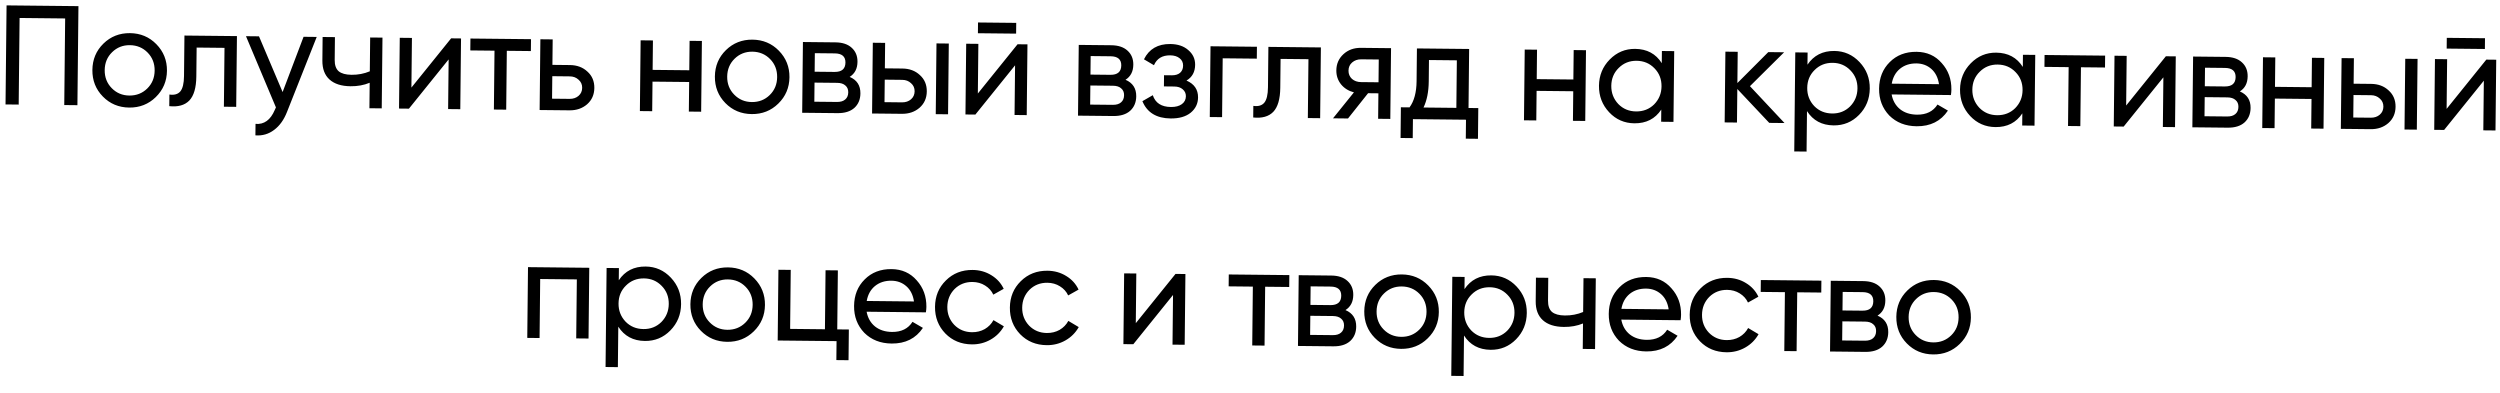 <?xml version="1.0" encoding="UTF-8"?> <svg xmlns="http://www.w3.org/2000/svg" width="318" height="50" viewBox="0 0 318 50" fill="none"><path d="M0.835 0.685L9.978 0.781L9.847 13.38L8.173 13.363L8.288 2.347L2.492 2.286L2.377 13.302L0.703 13.284L0.835 0.685ZM19.816 12.35C18.894 13.252 17.767 13.697 16.436 13.683C15.104 13.669 13.986 13.201 13.084 12.28C12.181 11.358 11.737 10.232 11.751 8.9C11.765 7.568 12.233 6.451 13.154 5.548C14.076 4.646 15.203 4.201 16.535 4.215C17.866 4.229 18.984 4.697 19.886 5.619C20.8 6.552 21.25 7.679 21.237 8.999C21.223 10.319 20.749 11.436 19.816 12.35ZM16.451 12.153C17.351 12.162 18.111 11.864 18.729 11.259C19.347 10.653 19.661 9.894 19.671 8.982C19.68 8.07 19.382 7.305 18.777 6.687C18.171 6.069 17.418 5.755 16.518 5.745C15.63 5.736 14.877 6.034 14.259 6.64C13.641 7.245 13.327 8.004 13.317 8.916C13.308 9.828 13.606 10.593 14.211 11.211C14.817 11.83 15.563 12.144 16.451 12.153ZM23.461 4.522L30.139 4.592L30.045 13.591L28.479 13.575L28.557 6.087L25.012 6.05L24.973 9.722C24.958 11.162 24.659 12.185 24.077 12.791C23.495 13.385 22.646 13.622 21.531 13.502L21.547 12.026C22.17 12.117 22.633 11.984 22.937 11.627C23.241 11.258 23.398 10.605 23.407 9.67L23.461 4.522ZM35.948 11.709L38.613 4.68L40.287 4.698L36.516 14.217C36.121 15.233 35.573 16.001 34.871 16.522C34.17 17.055 33.375 17.286 32.488 17.217L32.503 15.759C33.594 15.854 34.41 15.263 34.952 13.985L35.099 13.662L31.288 4.604L32.944 4.621L35.948 11.709ZM47.04 9.071L47.085 4.769L48.651 4.785L48.556 13.785L46.99 13.768L47.024 10.528C46.289 10.833 45.478 10.98 44.59 10.971C43.426 10.959 42.535 10.674 41.916 10.115C41.298 9.557 40.995 8.749 41.006 7.693L41.037 4.706L42.603 4.722L42.573 7.62C42.566 8.28 42.735 8.762 43.08 9.065C43.437 9.357 43.981 9.507 44.713 9.514C45.541 9.523 46.316 9.375 47.04 9.071ZM52.331 11.142L57.383 4.877L58.643 4.89L58.549 13.889L57.001 13.873L57.067 7.555L52.016 13.821L50.756 13.808L50.85 4.808L52.398 4.824L52.331 11.142ZM59.839 4.902L67.543 4.983L67.527 6.495L64.467 6.463L64.389 13.95L62.823 13.934L62.901 6.446L59.823 6.414L59.839 4.902ZM70.267 8.251L72.499 8.275C73.399 8.284 74.14 8.562 74.722 9.108C75.317 9.642 75.609 10.335 75.6 11.187C75.591 12.039 75.284 12.732 74.679 13.266C74.073 13.787 73.326 14.044 72.439 14.034L68.641 13.995L68.735 4.995L70.301 5.012L70.267 8.251ZM70.222 12.553L72.454 12.576C72.91 12.581 73.289 12.453 73.592 12.192C73.894 11.931 74.048 11.591 74.052 11.171C74.057 10.751 73.904 10.408 73.595 10.14C73.298 9.861 72.928 9.719 72.484 9.715L70.252 9.691L70.222 12.553ZM87.676 8.937L87.715 5.194L89.281 5.21L89.187 14.21L87.621 14.193L87.66 10.431L82.999 10.383L82.959 14.144L81.393 14.128L81.487 5.129L83.053 5.145L83.014 8.889L87.676 8.937ZM98.998 13.178C98.076 14.081 96.95 14.525 95.618 14.511C94.286 14.497 93.169 14.029 92.266 13.108C91.364 12.186 90.92 11.059 90.933 9.728C90.948 8.396 91.415 7.278 92.337 6.376C93.258 5.474 94.385 5.029 95.717 5.043C97.049 5.057 98.166 5.525 99.068 6.446C99.983 7.38 100.433 8.507 100.419 9.827C100.405 11.147 99.931 12.264 98.998 13.178ZM95.634 12.981C96.534 12.99 97.293 12.692 97.911 12.087C98.53 11.481 98.844 10.722 98.853 9.81C98.863 8.898 98.565 8.133 97.959 7.515C97.353 6.897 96.601 6.583 95.701 6.573C94.813 6.564 94.06 6.862 93.441 7.468C92.823 8.073 92.509 8.832 92.499 9.744C92.49 10.656 92.788 11.421 93.394 12.039C93.999 12.658 94.746 12.972 95.634 12.981ZM108.08 9.781C109 10.175 109.455 10.875 109.444 11.883C109.436 12.651 109.178 13.267 108.669 13.729C108.16 14.18 107.45 14.4 106.538 14.391L102.038 14.344L102.132 5.344L106.272 5.388C107.16 5.397 107.847 5.626 108.335 6.075C108.834 6.525 109.08 7.121 109.072 7.865C109.063 8.729 108.732 9.368 108.08 9.781ZM106.185 6.791L103.647 6.764L103.623 9.122L106.161 9.149C107.072 9.158 107.533 8.761 107.541 7.957C107.549 7.189 107.097 6.8 106.185 6.791ZM103.583 12.938L106.463 12.968C106.919 12.973 107.268 12.868 107.51 12.655C107.764 12.442 107.893 12.137 107.898 11.741C107.901 11.369 107.778 11.08 107.529 10.873C107.291 10.655 106.944 10.543 106.488 10.538L103.608 10.508L103.583 12.938ZM112.554 8.694L114.786 8.717C115.686 8.726 116.427 9.004 117.009 9.55C117.604 10.084 117.896 10.777 117.888 11.63C117.879 12.481 117.571 13.174 116.966 13.708C116.36 14.23 115.614 14.486 114.726 14.477L110.928 14.437L111.022 5.437L112.588 5.454L112.554 8.694ZM119.027 14.521L119.121 5.522L120.687 5.538L120.593 14.538L119.027 14.521ZM112.509 12.995L114.741 13.019C115.197 13.023 115.576 12.895 115.879 12.634C116.182 12.374 116.335 12.033 116.34 11.613C116.344 11.193 116.192 10.85 115.882 10.582C115.585 10.303 115.215 10.161 114.771 10.157L112.539 10.133L112.509 12.995ZM129.25 4.278L124.39 4.227L124.404 2.859L129.264 2.91L129.25 4.278ZM124.382 11.895L129.434 5.63L130.693 5.643L130.599 14.643L129.051 14.626L129.117 8.309L124.066 14.574L122.806 14.561L122.9 5.562L124.448 5.578L124.382 11.895ZM143.165 10.148C144.085 10.541 144.539 11.242 144.529 12.25C144.521 13.018 144.262 13.633 143.754 14.096C143.245 14.547 142.534 14.767 141.622 14.758L137.123 14.711L137.217 5.711L141.357 5.755C142.245 5.764 142.932 5.993 143.42 6.442C143.919 6.891 144.165 7.488 144.157 8.232C144.148 9.096 143.817 9.734 143.165 10.148ZM141.27 7.158L138.732 7.131L138.707 9.489L141.245 9.516C142.157 9.525 142.617 9.128 142.626 8.324C142.634 7.556 142.182 7.167 141.27 7.158ZM138.668 13.305L141.547 13.335C142.003 13.34 142.352 13.235 142.595 13.022C142.849 12.809 142.978 12.504 142.982 12.108C142.986 11.736 142.863 11.447 142.613 11.24C142.376 11.021 142.029 10.91 141.573 10.905L138.693 10.875L138.668 13.305ZM150.92 10.247C151.912 10.677 152.403 11.396 152.392 12.404C152.384 13.184 152.071 13.829 151.454 14.338C150.836 14.836 149.988 15.079 148.908 15.068C147.108 15.049 145.91 14.317 145.313 12.87L146.635 12.11C146.96 13.098 147.729 13.598 148.941 13.61C149.529 13.616 149.992 13.495 150.331 13.247C150.67 12.998 150.841 12.664 150.846 12.244C150.849 11.884 150.714 11.589 150.441 11.358C150.179 11.127 149.82 11.009 149.364 11.005L148.051 10.991L148.065 9.569L149.037 9.579C149.493 9.584 149.848 9.479 150.103 9.266C150.357 9.041 150.486 8.736 150.49 8.352C150.494 7.956 150.348 7.643 150.05 7.411C149.753 7.168 149.352 7.044 148.848 7.039C147.84 7.028 147.152 7.447 146.783 8.295L145.512 7.544C146.162 6.231 147.279 5.582 148.863 5.599C149.823 5.609 150.588 5.869 151.159 6.379C151.742 6.877 152.029 7.498 152.021 8.242C152.012 9.154 151.645 9.822 150.92 10.247ZM153.977 5.886L159.881 5.948L159.865 7.46L155.527 7.415L155.449 14.902L153.883 14.886L153.977 5.886ZM161.339 5.963L168.017 6.033L167.923 15.033L166.357 15.016L166.435 7.529L162.89 7.492L162.851 11.164C162.836 12.604 162.537 13.626 161.955 14.232C161.373 14.826 160.524 15.063 159.409 14.944L159.425 13.468C160.048 13.558 160.511 13.425 160.815 13.068C161.119 12.7 161.276 12.047 161.286 11.111L161.339 5.963ZM173.108 6.086L176.941 6.127L176.847 15.126L175.299 15.11L175.333 11.87L174.019 11.856L171.466 15.07L169.558 15.05L172.22 11.748C171.538 11.572 170.99 11.231 170.575 10.722C170.172 10.214 169.975 9.624 169.982 8.952C169.99 8.124 170.291 7.437 170.885 6.891C171.479 6.345 172.22 6.077 173.108 6.086ZM173.116 10.443L175.348 10.466L175.378 7.568L173.146 7.545C172.69 7.54 172.305 7.674 171.99 7.947C171.687 8.208 171.534 8.554 171.529 8.986C171.525 9.406 171.671 9.756 171.968 10.035C172.278 10.302 172.66 10.438 173.116 10.443ZM186.874 6.23L186.796 13.736L188.038 13.749L187.997 17.655L186.449 17.639L186.474 15.227L179.725 15.156L179.699 17.568L178.152 17.552L178.192 13.646L179.29 13.658C179.875 12.872 180.174 11.765 180.189 10.337L180.233 6.161L186.874 6.23ZM181.072 13.676L185.248 13.72L185.311 7.672L181.765 7.635L181.737 10.353C181.723 11.673 181.502 12.781 181.072 13.676ZM200.132 10.113L200.172 6.369L201.738 6.386L201.643 15.385L200.078 15.369L200.117 11.607L195.455 11.558L195.416 15.32L193.85 15.304L193.944 6.304L195.51 6.321L195.471 10.065L200.132 10.113ZM211.377 8.035L211.393 6.487L212.959 6.503L212.865 15.503L211.299 15.486L211.315 13.938C210.534 15.118 209.394 15.7 207.894 15.685C206.622 15.671 205.553 15.204 204.687 14.283C203.809 13.35 203.376 12.223 203.39 10.903C203.404 9.595 203.859 8.484 204.757 7.569C205.655 6.655 206.733 6.204 207.993 6.217C209.493 6.233 210.621 6.839 211.377 8.035ZM208.108 14.175C209.02 14.184 209.785 13.886 210.404 13.281C211.022 12.651 211.336 11.886 211.346 10.986C211.355 10.075 211.057 9.309 210.452 8.691C209.846 8.061 209.087 7.741 208.176 7.731C207.276 7.722 206.516 8.026 205.898 8.643C205.28 9.249 204.966 10.008 204.956 10.92C204.947 11.82 205.245 12.591 205.85 13.233C206.455 13.852 207.208 14.165 208.108 14.175ZM222.593 10.96L226.99 15.65L225.047 15.63L220.987 11.321L220.943 15.587L219.377 15.571L219.471 6.571L221.037 6.588L220.995 10.565L224.925 6.628L226.941 6.649L222.593 10.96ZM233.331 6.482C234.591 6.495 235.66 6.969 236.538 7.902C237.417 8.835 237.849 9.956 237.835 11.264C237.821 12.583 237.366 13.701 236.468 14.615C235.583 15.518 234.504 15.963 233.232 15.95C231.744 15.934 230.616 15.328 229.849 14.132L229.795 19.28L228.229 19.264L228.361 6.664L229.927 6.681L229.91 8.228C230.703 7.049 231.843 6.467 233.331 6.482ZM233.05 14.436C233.95 14.445 234.709 14.147 235.327 13.541C235.946 12.912 236.26 12.147 236.269 11.247C236.279 10.335 235.981 9.57 235.375 8.952C234.77 8.321 234.017 8.001 233.117 7.992C232.205 7.982 231.44 8.286 230.821 8.904C230.203 9.51 229.889 10.268 229.88 11.18C229.87 12.08 230.168 12.851 230.773 13.494C231.379 14.112 232.138 14.426 233.05 14.436ZM248.156 12.091L240.614 12.013C240.762 12.806 241.121 13.434 241.692 13.896C242.264 14.346 242.981 14.575 243.845 14.585C245.033 14.597 245.902 14.168 246.451 13.298L247.775 14.068C246.873 15.414 245.546 16.078 243.794 16.06C242.378 16.045 241.219 15.589 240.316 14.692C239.438 13.77 239.006 12.632 239.02 11.276C239.034 9.908 239.484 8.785 240.369 7.906C241.254 7.015 242.393 6.577 243.785 6.591C245.105 6.605 246.174 7.084 246.992 8.029C247.823 8.95 248.231 10.07 248.217 11.39C248.215 11.618 248.194 11.852 248.156 12.091ZM243.77 8.067C242.942 8.059 242.243 8.285 241.674 8.748C241.117 9.21 240.769 9.842 240.628 10.645L246.64 10.707C246.517 9.878 246.193 9.233 245.67 8.771C245.147 8.31 244.513 8.075 243.77 8.067ZM257.302 8.515L257.318 6.967L258.884 6.983L258.79 15.983L257.224 15.966L257.24 14.419C256.46 15.598 255.32 16.181 253.82 16.165C252.548 16.152 251.479 15.684 250.612 14.763C249.734 13.83 249.302 12.704 249.316 11.384C249.329 10.076 249.785 8.964 250.683 8.05C251.58 7.135 252.659 6.684 253.919 6.697C255.419 6.713 256.547 7.319 257.302 8.515ZM254.034 14.655C254.946 14.665 255.711 14.367 256.329 13.761C256.948 13.131 257.262 12.367 257.271 11.467C257.281 10.555 256.983 9.79 256.377 9.171C255.772 8.541 255.013 8.221 254.101 8.211C253.201 8.202 252.442 8.506 251.823 9.124C251.205 9.729 250.891 10.488 250.882 11.4C250.872 12.3 251.17 13.071 251.775 13.713C252.381 14.332 253.134 14.646 254.034 14.655ZM260.069 6.996L267.772 7.076L267.757 8.588L264.697 8.556L264.618 16.044L263.053 16.027L263.131 8.54L260.053 8.508L260.069 6.996ZM270.447 13.423L275.498 7.157L276.758 7.17L276.664 16.17L275.116 16.154L275.182 9.836L270.131 16.101L268.871 16.088L268.965 7.089L270.513 7.105L270.447 13.423ZM284.91 11.63C285.83 12.023 286.284 12.724 286.274 13.732C286.266 14.5 286.007 15.115 285.499 15.578C284.99 16.029 284.28 16.249 283.368 16.24L278.868 16.193L278.962 7.193L283.102 7.237C283.99 7.246 284.677 7.475 285.165 7.924C285.664 8.373 285.91 8.97 285.902 9.714C285.893 10.578 285.562 11.216 284.91 11.63ZM283.015 8.64L280.477 8.613L280.452 10.971L282.99 10.998C283.902 11.007 284.362 10.61 284.371 9.806C284.379 9.038 283.927 8.649 283.015 8.64ZM280.413 14.787L283.292 14.817C283.748 14.822 284.098 14.717 284.34 14.504C284.594 14.291 284.723 13.986 284.727 13.59C284.731 13.218 284.608 12.929 284.358 12.722C284.121 12.504 283.774 12.392 283.318 12.387L280.438 12.357L280.413 14.787ZM294.04 11.095L294.079 7.351L295.645 7.368L295.551 16.367L293.985 16.351L294.025 12.589L289.363 12.54L289.324 16.302L287.758 16.286L287.852 7.286L289.418 7.303L289.378 11.046L294.04 11.095ZM299.381 10.647L301.613 10.67C302.513 10.68 303.254 10.957 303.836 11.504C304.431 12.038 304.723 12.731 304.715 13.583C304.706 14.435 304.398 15.128 303.793 15.661C303.187 16.183 302.441 16.439 301.553 16.43L297.755 16.39L297.849 7.391L299.415 7.407L299.381 10.647ZM305.854 16.475L305.948 7.475L307.514 7.492L307.42 16.491L305.854 16.475ZM299.336 14.949L301.568 14.972C302.024 14.977 302.403 14.849 302.706 14.588C303.009 14.327 303.162 13.987 303.167 13.567C303.171 13.147 303.019 12.803 302.709 12.536C302.412 12.257 302.042 12.115 301.598 12.11L299.366 12.087L299.336 14.949ZM316.077 6.231L311.217 6.18L311.231 4.813L316.091 4.863L316.077 6.231ZM311.209 13.849L316.26 7.583L317.52 7.596L317.426 16.596L315.878 16.58L315.944 10.262L310.893 16.528L309.633 16.515L309.727 7.515L311.275 7.531L311.209 13.849ZM67.162 33.98L74.955 34.062L74.861 43.061L73.295 43.045L73.374 35.539L68.712 35.491L68.634 42.996L67.068 42.98L67.162 33.98ZM82.129 33.903C83.389 33.916 84.458 34.389 85.337 35.322C86.215 36.256 86.647 37.376 86.633 38.684C86.62 40.004 86.164 41.121 85.266 42.036C84.381 42.939 83.302 43.384 82.03 43.37C80.542 43.355 79.415 42.749 78.647 41.553L78.593 46.7L77.027 46.684L77.159 34.085L78.725 34.101L78.709 35.649C79.501 34.469 80.641 33.887 82.129 33.903ZM81.848 41.856C82.748 41.866 83.507 41.568 84.126 40.962C84.744 40.333 85.058 39.568 85.067 38.668C85.077 37.756 84.779 36.991 84.174 36.372C83.568 35.742 82.815 35.422 81.915 35.413C81.003 35.403 80.238 35.707 79.62 36.325C79.001 36.93 78.687 37.689 78.678 38.601C78.668 39.501 78.966 40.272 79.572 40.914C80.177 41.533 80.936 41.847 81.848 41.856ZM95.882 42.147C94.961 43.05 93.834 43.494 92.502 43.48C91.17 43.466 90.053 42.998 89.151 42.077C88.248 41.155 87.804 40.029 87.818 38.697C87.832 37.365 88.3 36.248 89.221 35.345C90.143 34.443 91.269 33.998 92.601 34.012C93.933 34.026 95.05 34.494 95.953 35.415C96.867 36.349 97.317 37.476 97.303 38.796C97.29 40.116 96.816 41.233 95.882 42.147ZM92.518 41.95C93.418 41.959 94.177 41.661 94.796 41.056C95.414 40.45 95.728 39.691 95.738 38.779C95.747 37.867 95.449 37.102 94.844 36.484C94.238 35.865 93.485 35.552 92.585 35.542C91.697 35.533 90.944 35.831 90.326 36.437C89.707 37.042 89.393 37.801 89.384 38.713C89.374 39.625 89.672 40.39 90.278 41.008C90.883 41.627 91.63 41.941 92.518 41.95ZM106.576 34.392L106.498 41.898L107.974 41.913L107.933 45.819L106.385 45.803L106.41 43.391L98.922 43.313L99.016 34.313L100.582 34.33L100.504 41.835L104.932 41.882L105.01 34.376L106.576 34.392ZM117.774 39.73L110.233 39.651C110.381 40.444 110.74 41.072 111.311 41.534C111.883 41.984 112.6 42.214 113.464 42.223C114.652 42.235 115.521 41.806 116.07 40.936L117.394 41.706C116.492 43.053 115.165 43.717 113.413 43.698C111.997 43.684 110.838 43.227 109.935 42.33C109.056 41.409 108.624 40.27 108.638 38.914C108.653 37.546 109.103 36.423 109.988 35.544C110.873 34.653 112.012 34.215 113.404 34.23C114.724 34.244 115.793 34.723 116.611 35.667C117.441 36.588 117.85 37.709 117.836 39.028C117.833 39.256 117.813 39.49 117.774 39.73ZM113.388 35.706C112.56 35.697 111.862 35.924 111.293 36.386C110.736 36.848 110.388 37.48 110.247 38.283L116.259 38.346C116.136 37.517 115.812 36.871 115.289 36.41C114.766 35.948 114.132 35.714 113.388 35.706ZM123.619 43.805C122.263 43.791 121.14 43.329 120.249 42.42C119.359 41.498 118.92 40.366 118.934 39.022C118.949 37.678 119.41 36.561 120.32 35.67C121.229 34.768 122.362 34.324 123.718 34.338C124.606 34.347 125.401 34.571 126.105 35.011C126.808 35.438 127.33 36.014 127.671 36.737L126.349 37.479C126.126 36.997 125.776 36.609 125.299 36.316C124.834 36.023 124.302 35.874 123.702 35.868C122.802 35.858 122.043 36.156 121.424 36.762C120.818 37.38 120.51 38.138 120.5 39.038C120.491 39.926 120.783 40.685 121.377 41.316C121.982 41.934 122.735 42.248 123.635 42.257C124.235 42.264 124.776 42.131 125.259 41.86C125.742 41.577 126.112 41.197 126.369 40.72L127.693 41.508C127.289 42.223 126.726 42.788 126.001 43.2C125.277 43.612 124.483 43.814 123.619 43.805ZM133.141 43.905C131.785 43.891 130.662 43.429 129.772 42.519C128.881 41.598 128.443 40.465 128.457 39.121C128.471 37.778 128.933 36.66 129.842 35.77C130.752 34.867 131.884 34.423 133.24 34.437C134.128 34.447 134.924 34.671 135.627 35.11C136.331 35.538 136.853 36.113 137.193 36.837L135.872 37.579C135.649 37.096 135.299 36.709 134.822 36.416C134.357 36.123 133.824 35.973 133.224 35.967C132.324 35.958 131.565 36.256 130.947 36.861C130.34 37.479 130.032 38.238 130.023 39.138C130.014 40.026 130.306 40.785 130.899 41.415C131.505 42.033 132.258 42.347 133.158 42.357C133.757 42.363 134.299 42.231 134.782 41.96C135.265 41.677 135.635 41.297 135.892 40.819L137.216 41.607C136.812 42.323 136.248 42.887 135.524 43.3C134.799 43.712 134.005 43.914 133.141 43.905ZM144.473 41.107L149.525 34.842L150.785 34.855L150.691 43.854L149.143 43.838L149.209 37.52L144.157 43.786L142.897 43.773L142.991 34.773L144.539 34.789L144.473 41.107ZM156.3 34.912L164.004 34.993L163.988 36.505L160.928 36.473L160.85 43.96L159.284 43.944L159.362 36.456L156.284 36.424L156.3 34.912ZM171.144 39.442C172.064 39.835 172.519 40.536 172.508 41.544C172.5 42.312 172.242 42.927 171.733 43.39C171.224 43.841 170.514 44.061 169.602 44.052L165.102 44.005L165.196 35.005L169.336 35.049C170.224 35.058 170.911 35.287 171.399 35.736C171.898 36.185 172.144 36.782 172.136 37.526C172.127 38.39 171.796 39.029 171.144 39.442ZM169.249 36.452L166.711 36.425L166.687 38.783L169.224 38.81C170.136 38.819 170.597 38.422 170.605 37.618C170.613 36.85 170.161 36.461 169.249 36.452ZM166.647 42.599L169.527 42.629C169.982 42.634 170.332 42.529 170.574 42.316C170.828 42.103 170.957 41.798 170.961 41.402C170.965 41.03 170.842 40.741 170.592 40.534C170.355 40.316 170.008 40.204 169.552 40.199L166.672 40.169L166.647 42.599ZM181.599 43.043C180.678 43.946 179.551 44.39 178.219 44.376C176.887 44.362 175.77 43.894 174.868 42.973C173.965 42.051 173.521 40.925 173.535 39.593C173.549 38.261 174.016 37.144 174.938 36.241C175.859 35.339 176.986 34.895 178.318 34.908C179.65 34.922 180.767 35.39 181.67 36.312C182.584 37.245 183.034 38.372 183.02 39.692C183.006 41.012 182.533 42.129 181.599 43.043ZM178.235 42.846C179.135 42.855 179.894 42.557 180.512 41.952C181.131 41.346 181.445 40.587 181.454 39.676C181.464 38.764 181.166 37.998 180.56 37.38C179.955 36.762 179.202 36.448 178.302 36.438C177.414 36.429 176.661 36.727 176.043 37.333C175.424 37.938 175.11 38.697 175.101 39.609C175.091 40.521 175.389 41.286 175.995 41.905C176.6 42.523 177.347 42.837 178.235 42.846ZM189.704 35.028C190.963 35.041 192.033 35.514 192.911 36.447C193.789 37.38 194.221 38.501 194.208 39.809C194.194 41.129 193.738 42.246 192.841 43.161C191.955 44.064 190.876 44.508 189.605 44.495C188.117 44.48 186.989 43.874 186.221 42.678L186.168 47.825L184.602 47.809L184.733 35.21L186.299 35.226L186.283 36.774C187.075 35.594 188.216 35.012 189.704 35.028ZM189.422 42.981C190.322 42.99 191.081 42.692 191.7 42.087C192.318 41.457 192.632 40.693 192.642 39.793C192.651 38.881 192.353 38.115 191.748 37.497C191.142 36.867 190.39 36.547 189.49 36.537C188.578 36.528 187.813 36.832 187.194 37.45C186.576 38.055 186.262 38.814 186.252 39.726C186.243 40.626 186.541 41.397 187.146 42.039C187.752 42.658 188.51 42.971 189.422 42.981ZM201.375 39.686L201.42 35.384L202.986 35.401L202.892 44.4L201.326 44.384L201.359 41.144C200.624 41.448 199.813 41.596 198.925 41.586C197.761 41.574 196.87 41.289 196.252 40.73C195.633 40.172 195.33 39.365 195.341 38.309L195.372 35.321L196.938 35.337L196.908 38.235C196.901 38.895 197.07 39.377 197.415 39.681C197.772 39.972 198.316 40.122 199.048 40.13C199.876 40.138 200.652 39.99 201.375 39.686ZM213.77 40.733L206.228 40.655C206.376 41.448 206.735 42.076 207.306 42.538C207.878 42.988 208.595 43.218 209.459 43.227C210.647 43.239 211.516 42.81 212.065 41.94L213.389 42.71C212.487 44.056 211.16 44.72 209.408 44.702C207.992 44.687 206.833 44.231 205.93 43.334C205.052 42.413 204.62 41.274 204.634 39.918C204.648 38.55 205.098 37.427 205.983 36.548C206.868 35.657 208.007 35.219 209.399 35.233C210.719 35.247 211.788 35.727 212.606 36.671C213.437 37.592 213.845 38.712 213.831 40.032C213.829 40.26 213.808 40.494 213.77 40.733ZM209.384 36.709C208.556 36.701 207.857 36.928 207.288 37.39C206.731 37.852 206.383 38.484 206.242 39.287L212.254 39.35C212.131 38.52 211.807 37.875 211.284 37.413C210.761 36.952 210.127 36.717 209.384 36.709ZM219.614 44.809C218.258 44.795 217.135 44.333 216.244 43.423C215.354 42.502 214.916 41.37 214.93 40.026C214.944 38.682 215.405 37.564 216.315 36.674C217.224 35.771 218.357 35.327 219.713 35.341C220.601 35.351 221.397 35.575 222.1 36.014C222.804 36.442 223.326 37.017 223.666 37.741L222.344 38.483C222.121 38.001 221.771 37.613 221.294 37.32C220.829 37.027 220.297 36.877 219.697 36.871C218.797 36.862 218.038 37.16 217.419 37.766C216.813 38.383 216.505 39.142 216.496 40.042C216.486 40.93 216.778 41.689 217.372 42.319C217.977 42.938 218.73 43.252 219.63 43.261C220.23 43.267 220.772 43.135 221.254 42.864C221.737 42.581 222.107 42.201 222.364 41.723L223.688 42.511C223.285 43.227 222.721 43.791 221.996 44.204C221.272 44.616 220.478 44.818 219.614 44.809ZM223.978 35.62L231.681 35.7L231.666 37.212L228.606 37.18L228.527 44.668L226.962 44.652L227.04 37.164L223.962 37.132L223.978 35.62ZM238.822 40.149C239.742 40.543 240.196 41.244 240.186 42.252C240.178 43.02 239.919 43.635 239.41 44.098C238.902 44.548 238.191 44.769 237.279 44.76L232.78 44.712L232.874 35.713L237.013 35.756C237.901 35.766 238.589 35.995 239.076 36.444C239.576 36.893 239.821 37.49 239.814 38.234C239.805 39.098 239.474 39.736 238.822 40.149ZM236.927 37.159L234.389 37.133L234.364 39.491L236.902 39.517C237.814 39.527 238.274 39.13 238.283 38.326C238.291 37.558 237.839 37.169 236.927 37.159ZM234.324 43.307L237.204 43.337C237.66 43.341 238.009 43.237 238.252 43.024C238.506 42.81 238.635 42.506 238.639 42.11C238.643 41.738 238.52 41.448 238.27 41.242C238.032 41.023 237.686 40.912 237.23 40.907L234.35 40.877L234.324 43.307ZM249.277 43.751C248.355 44.653 247.229 45.098 245.897 45.084C244.565 45.07 243.448 44.602 242.545 43.681C241.643 42.759 241.199 41.632 241.213 40.3C241.226 38.968 241.694 37.851 242.616 36.949C243.537 36.047 244.664 35.602 245.996 35.616C247.328 35.63 248.445 36.098 249.347 37.019C250.262 37.953 250.712 39.08 250.698 40.4C250.684 41.719 250.21 42.837 249.277 43.751ZM245.913 43.554C246.813 43.563 247.572 43.265 248.19 42.66C248.809 42.054 249.123 41.295 249.132 40.383C249.142 39.471 248.844 38.706 248.238 38.088C247.632 37.469 246.88 37.156 245.98 37.146C245.092 37.137 244.339 37.435 243.72 38.041C243.102 38.646 242.788 39.405 242.778 40.317C242.769 41.229 243.067 41.994 243.672 42.612C244.278 43.231 245.025 43.544 245.913 43.554Z" fill="black"></path></svg> 